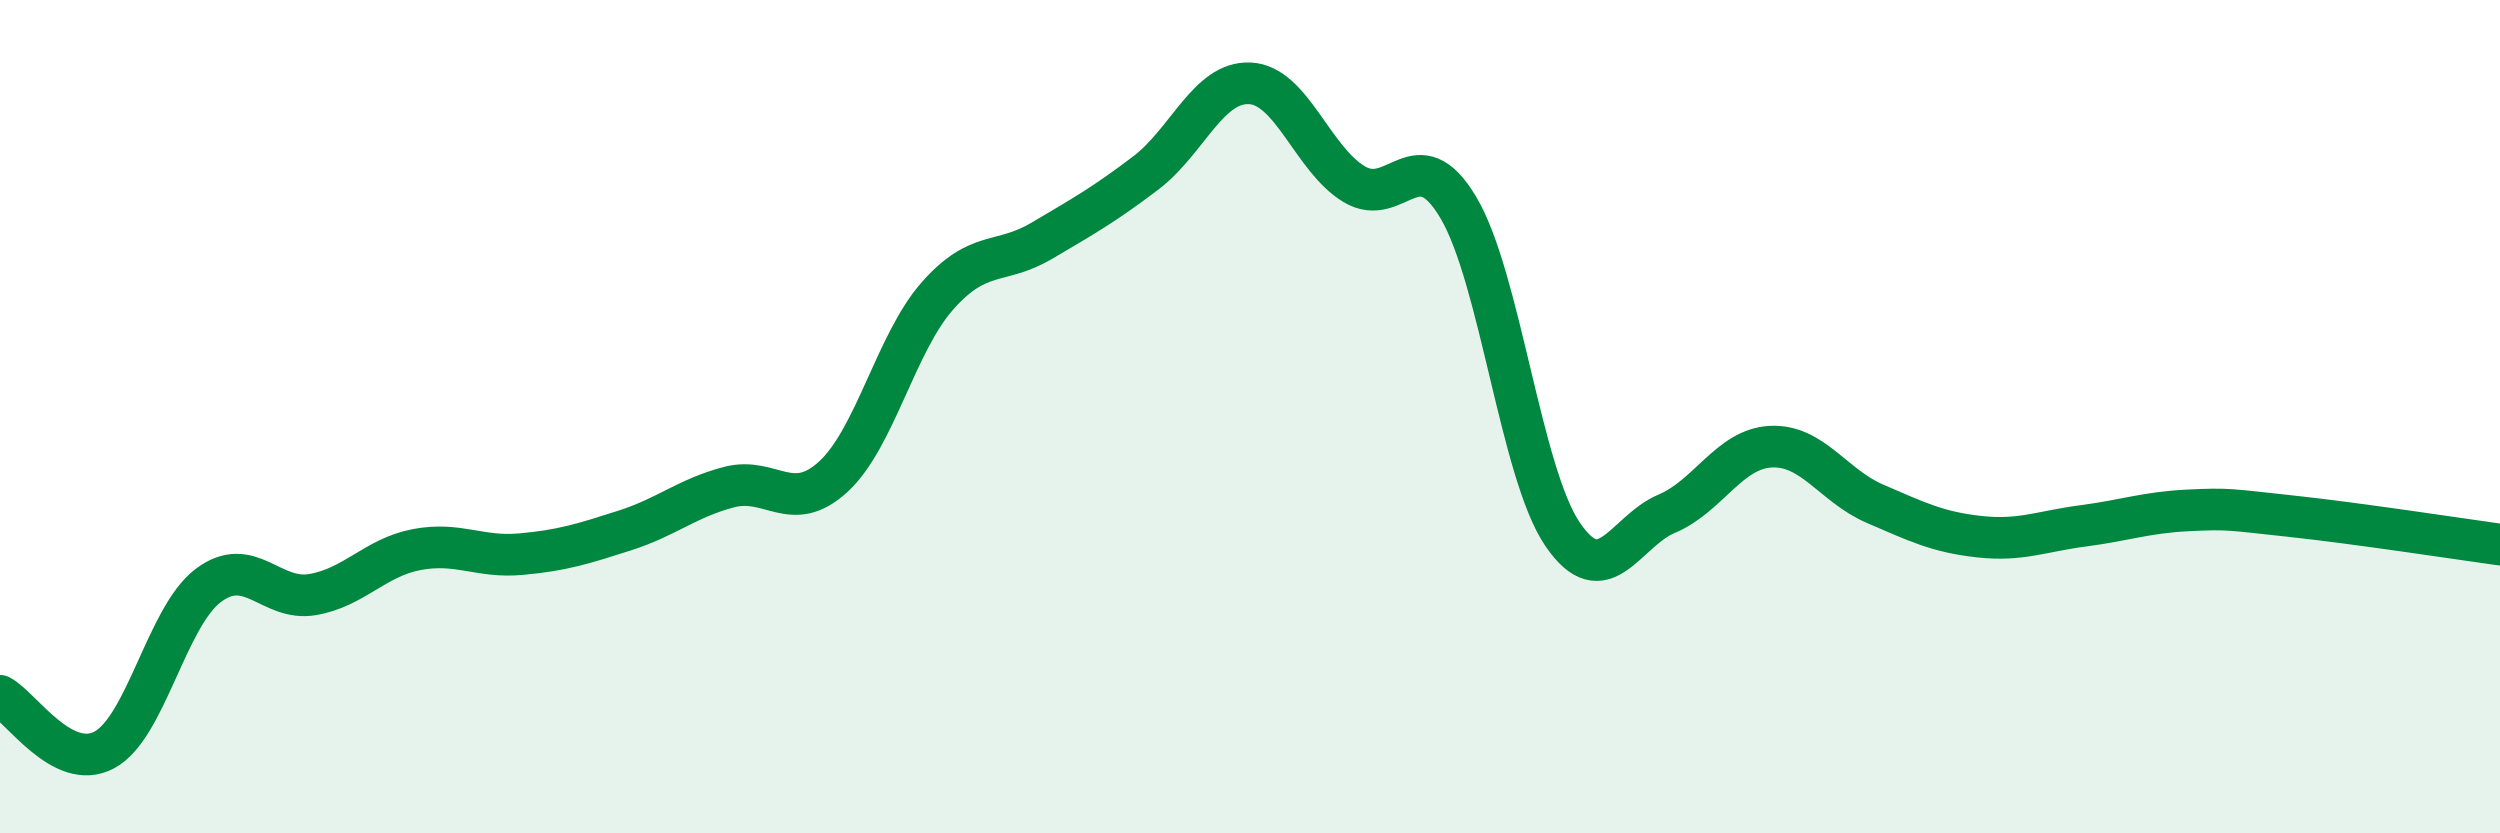 
    <svg width="60" height="20" viewBox="0 0 60 20" xmlns="http://www.w3.org/2000/svg">
      <path
        d="M 0,16.7 C 0.5,16.96 1.5,18.53 2.5,18 C 3.5,17.47 4,14.8 5,14.05 C 6,13.3 6.5,14.44 7.5,14.27 C 8.5,14.1 9,13.38 10,13.19 C 11,13 11.5,13.39 12.5,13.3 C 13.5,13.21 14,13.05 15,12.73 C 16,12.41 16.5,11.95 17.5,11.69 C 18.5,11.43 19,12.36 20,11.44 C 21,10.52 21.5,8.23 22.5,7.1 C 23.5,5.97 24,6.37 25,5.78 C 26,5.19 26.5,4.91 27.5,4.15 C 28.5,3.39 29,1.95 30,2 C 31,2.05 31.5,3.82 32.5,4.42 C 33.5,5.02 34,3.3 35,4.98 C 36,6.66 36.5,11.35 37.5,12.82 C 38.5,14.29 39,12.75 40,12.33 C 41,11.91 41.5,10.77 42.5,10.72 C 43.5,10.67 44,11.66 45,12.09 C 46,12.52 46.5,12.77 47.5,12.88 C 48.5,12.99 49,12.75 50,12.62 C 51,12.49 51.5,12.3 52.5,12.25 C 53.5,12.2 53.5,12.23 55,12.39 C 56.5,12.55 59,12.93 60,13.07L60 20L0 20Z"
        fill="#008740"
        opacity="0.1"
        stroke-linecap="round"
        stroke-linejoin="round"
      />
      <path
        d="M 0,16.7 C 0.5,16.96 1.5,18.53 2.5,18 C 3.5,17.47 4,14.8 5,14.05 C 6,13.3 6.5,14.44 7.5,14.27 C 8.5,14.1 9,13.38 10,13.19 C 11,13 11.5,13.39 12.5,13.3 C 13.5,13.21 14,13.05 15,12.73 C 16,12.41 16.5,11.95 17.5,11.69 C 18.5,11.43 19,12.36 20,11.44 C 21,10.52 21.5,8.23 22.5,7.1 C 23.5,5.97 24,6.37 25,5.78 C 26,5.19 26.5,4.91 27.5,4.15 C 28.5,3.39 29,1.95 30,2 C 31,2.05 31.5,3.82 32.5,4.42 C 33.5,5.02 34,3.3 35,4.98 C 36,6.66 36.5,11.35 37.5,12.82 C 38.5,14.29 39,12.75 40,12.33 C 41,11.91 41.5,10.77 42.5,10.72 C 43.5,10.67 44,11.66 45,12.09 C 46,12.52 46.5,12.77 47.5,12.88 C 48.5,12.99 49,12.75 50,12.62 C 51,12.49 51.5,12.3 52.5,12.25 C 53.5,12.2 53.5,12.23 55,12.39 C 56.5,12.55 59,12.93 60,13.07"
        stroke="#008740"
        stroke-width="1"
        fill="none"
        stroke-linecap="round"
        stroke-linejoin="round"
      />
    </svg>
  